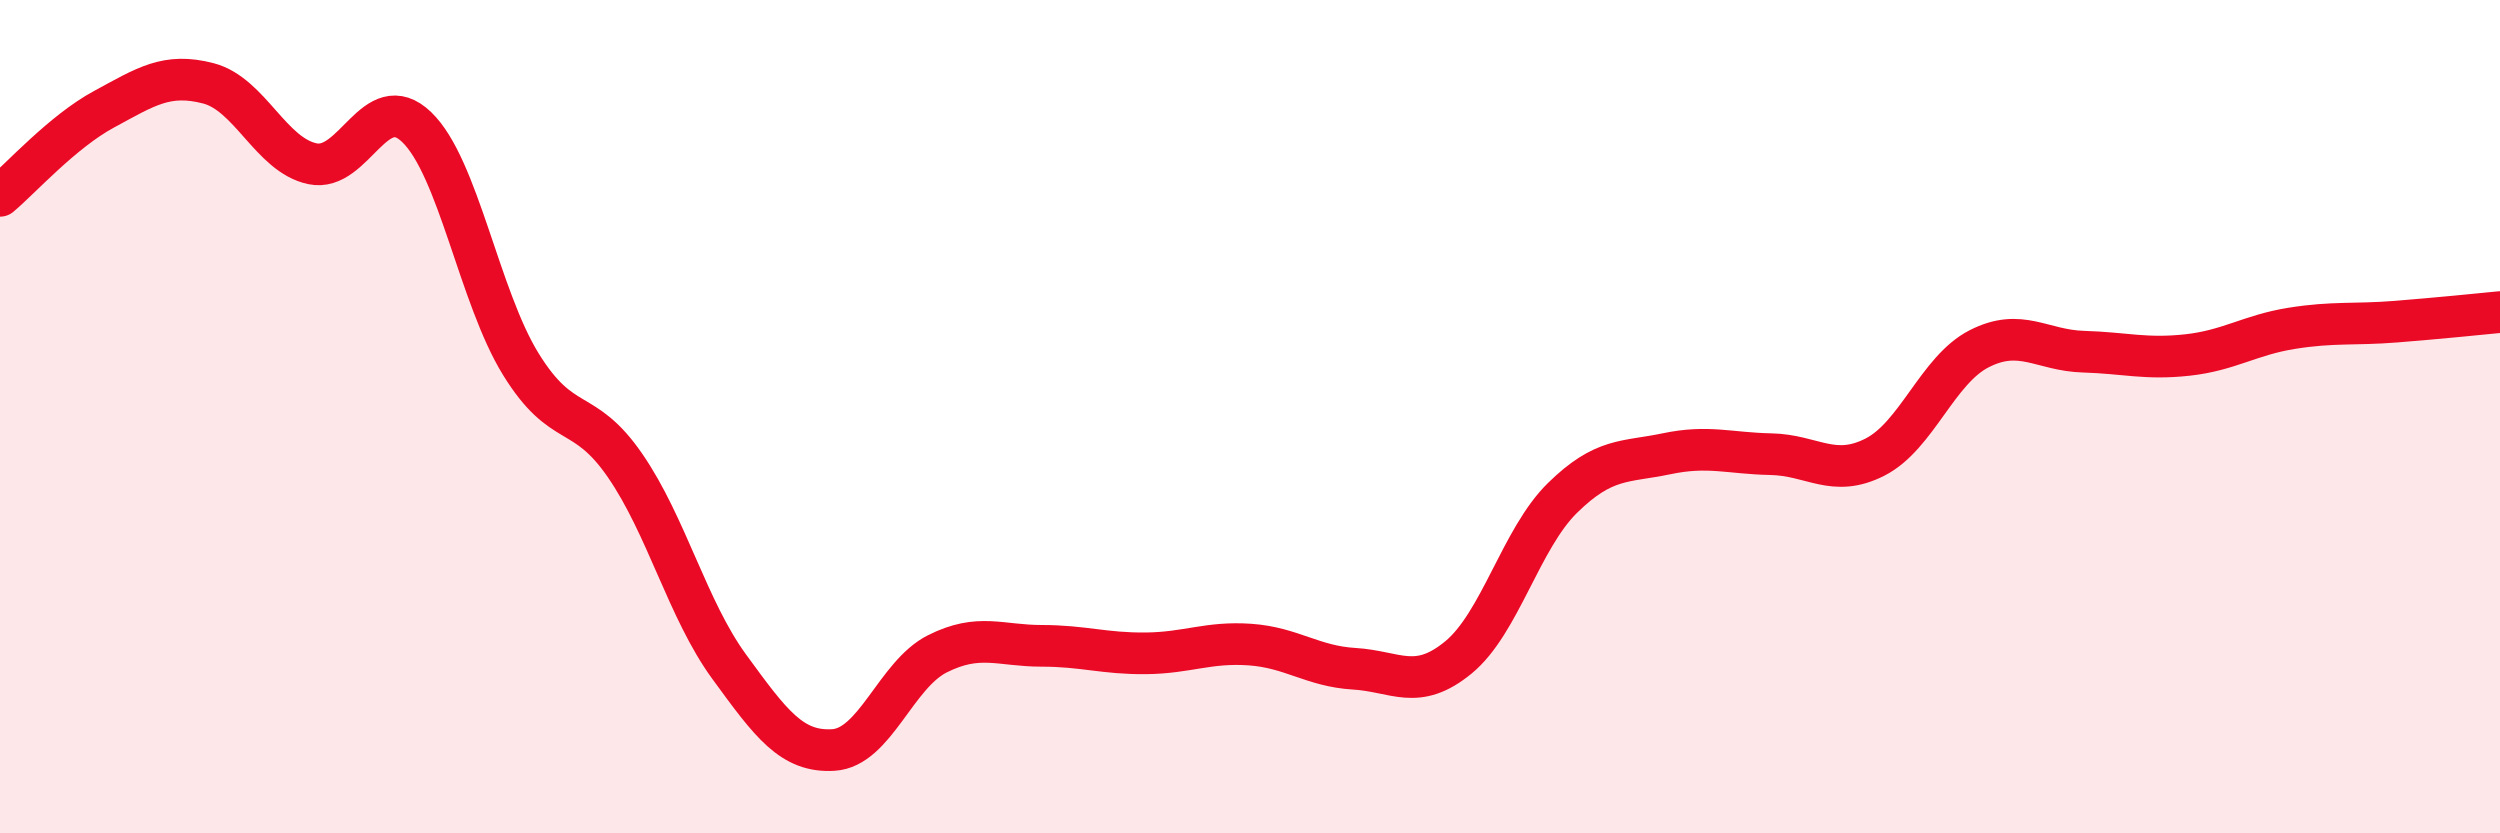 
    <svg width="60" height="20" viewBox="0 0 60 20" xmlns="http://www.w3.org/2000/svg">
      <path
        d="M 0,4.7 C 0.5,4.28 1.5,3.16 2.5,2.62 C 3.5,2.08 4,1.74 5,2 C 6,2.26 6.5,3.72 7.5,3.93 C 8.5,4.14 9,2.09 10,3.05 C 11,4.01 11.5,7.12 12.5,8.74 C 13.5,10.36 14,9.72 15,11.17 C 16,12.62 16.5,14.63 17.5,16 C 18.5,17.37 19,18.06 20,18 C 21,17.94 21.5,16.19 22.5,15.69 C 23.5,15.19 24,15.5 25,15.5 C 26,15.5 26.5,15.69 27.5,15.68 C 28.5,15.67 29,15.4 30,15.47 C 31,15.54 31.5,15.99 32.5,16.05 C 33.5,16.11 34,16.6 35,15.78 C 36,14.96 36.5,12.93 37.5,11.95 C 38.5,10.97 39,11.1 40,10.89 C 41,10.68 41.5,10.88 42.5,10.9 C 43.5,10.92 44,11.48 45,10.97 C 46,10.46 46.5,8.88 47.5,8.37 C 48.5,7.86 49,8.41 50,8.44 C 51,8.47 51.5,8.63 52.5,8.52 C 53.5,8.41 54,8.04 55,7.88 C 56,7.72 56.5,7.8 57.5,7.72 C 58.5,7.64 59.5,7.54 60,7.49L60 20L0 20Z"
        fill="#EB0A25"
        opacity="0.1"
        stroke-linecap="round"
        stroke-linejoin="round"
      />
      <path
        d="M 0,4.7 C 0.5,4.28 1.5,3.16 2.5,2.62 C 3.5,2.08 4,1.74 5,2 C 6,2.26 6.5,3.72 7.5,3.93 C 8.5,4.14 9,2.09 10,3.05 C 11,4.01 11.5,7.12 12.5,8.74 C 13.5,10.36 14,9.72 15,11.17 C 16,12.62 16.5,14.63 17.5,16 C 18.5,17.37 19,18.06 20,18 C 21,17.94 21.5,16.19 22.5,15.69 C 23.5,15.19 24,15.5 25,15.5 C 26,15.5 26.5,15.69 27.5,15.68 C 28.5,15.67 29,15.4 30,15.47 C 31,15.54 31.5,15.99 32.5,16.05 C 33.5,16.11 34,16.6 35,15.78 C 36,14.96 36.5,12.93 37.5,11.95 C 38.5,10.97 39,11.1 40,10.89 C 41,10.68 41.5,10.88 42.5,10.9 C 43.5,10.92 44,11.48 45,10.97 C 46,10.46 46.5,8.88 47.5,8.37 C 48.5,7.86 49,8.41 50,8.44 C 51,8.47 51.5,8.63 52.5,8.52 C 53.5,8.41 54,8.04 55,7.88 C 56,7.72 56.5,7.8 57.5,7.72 C 58.5,7.64 59.5,7.54 60,7.49"
        stroke="#EB0A25"
        stroke-width="1"
        fill="none"
        stroke-linecap="round"
        stroke-linejoin="round"
      />
    </svg>
  